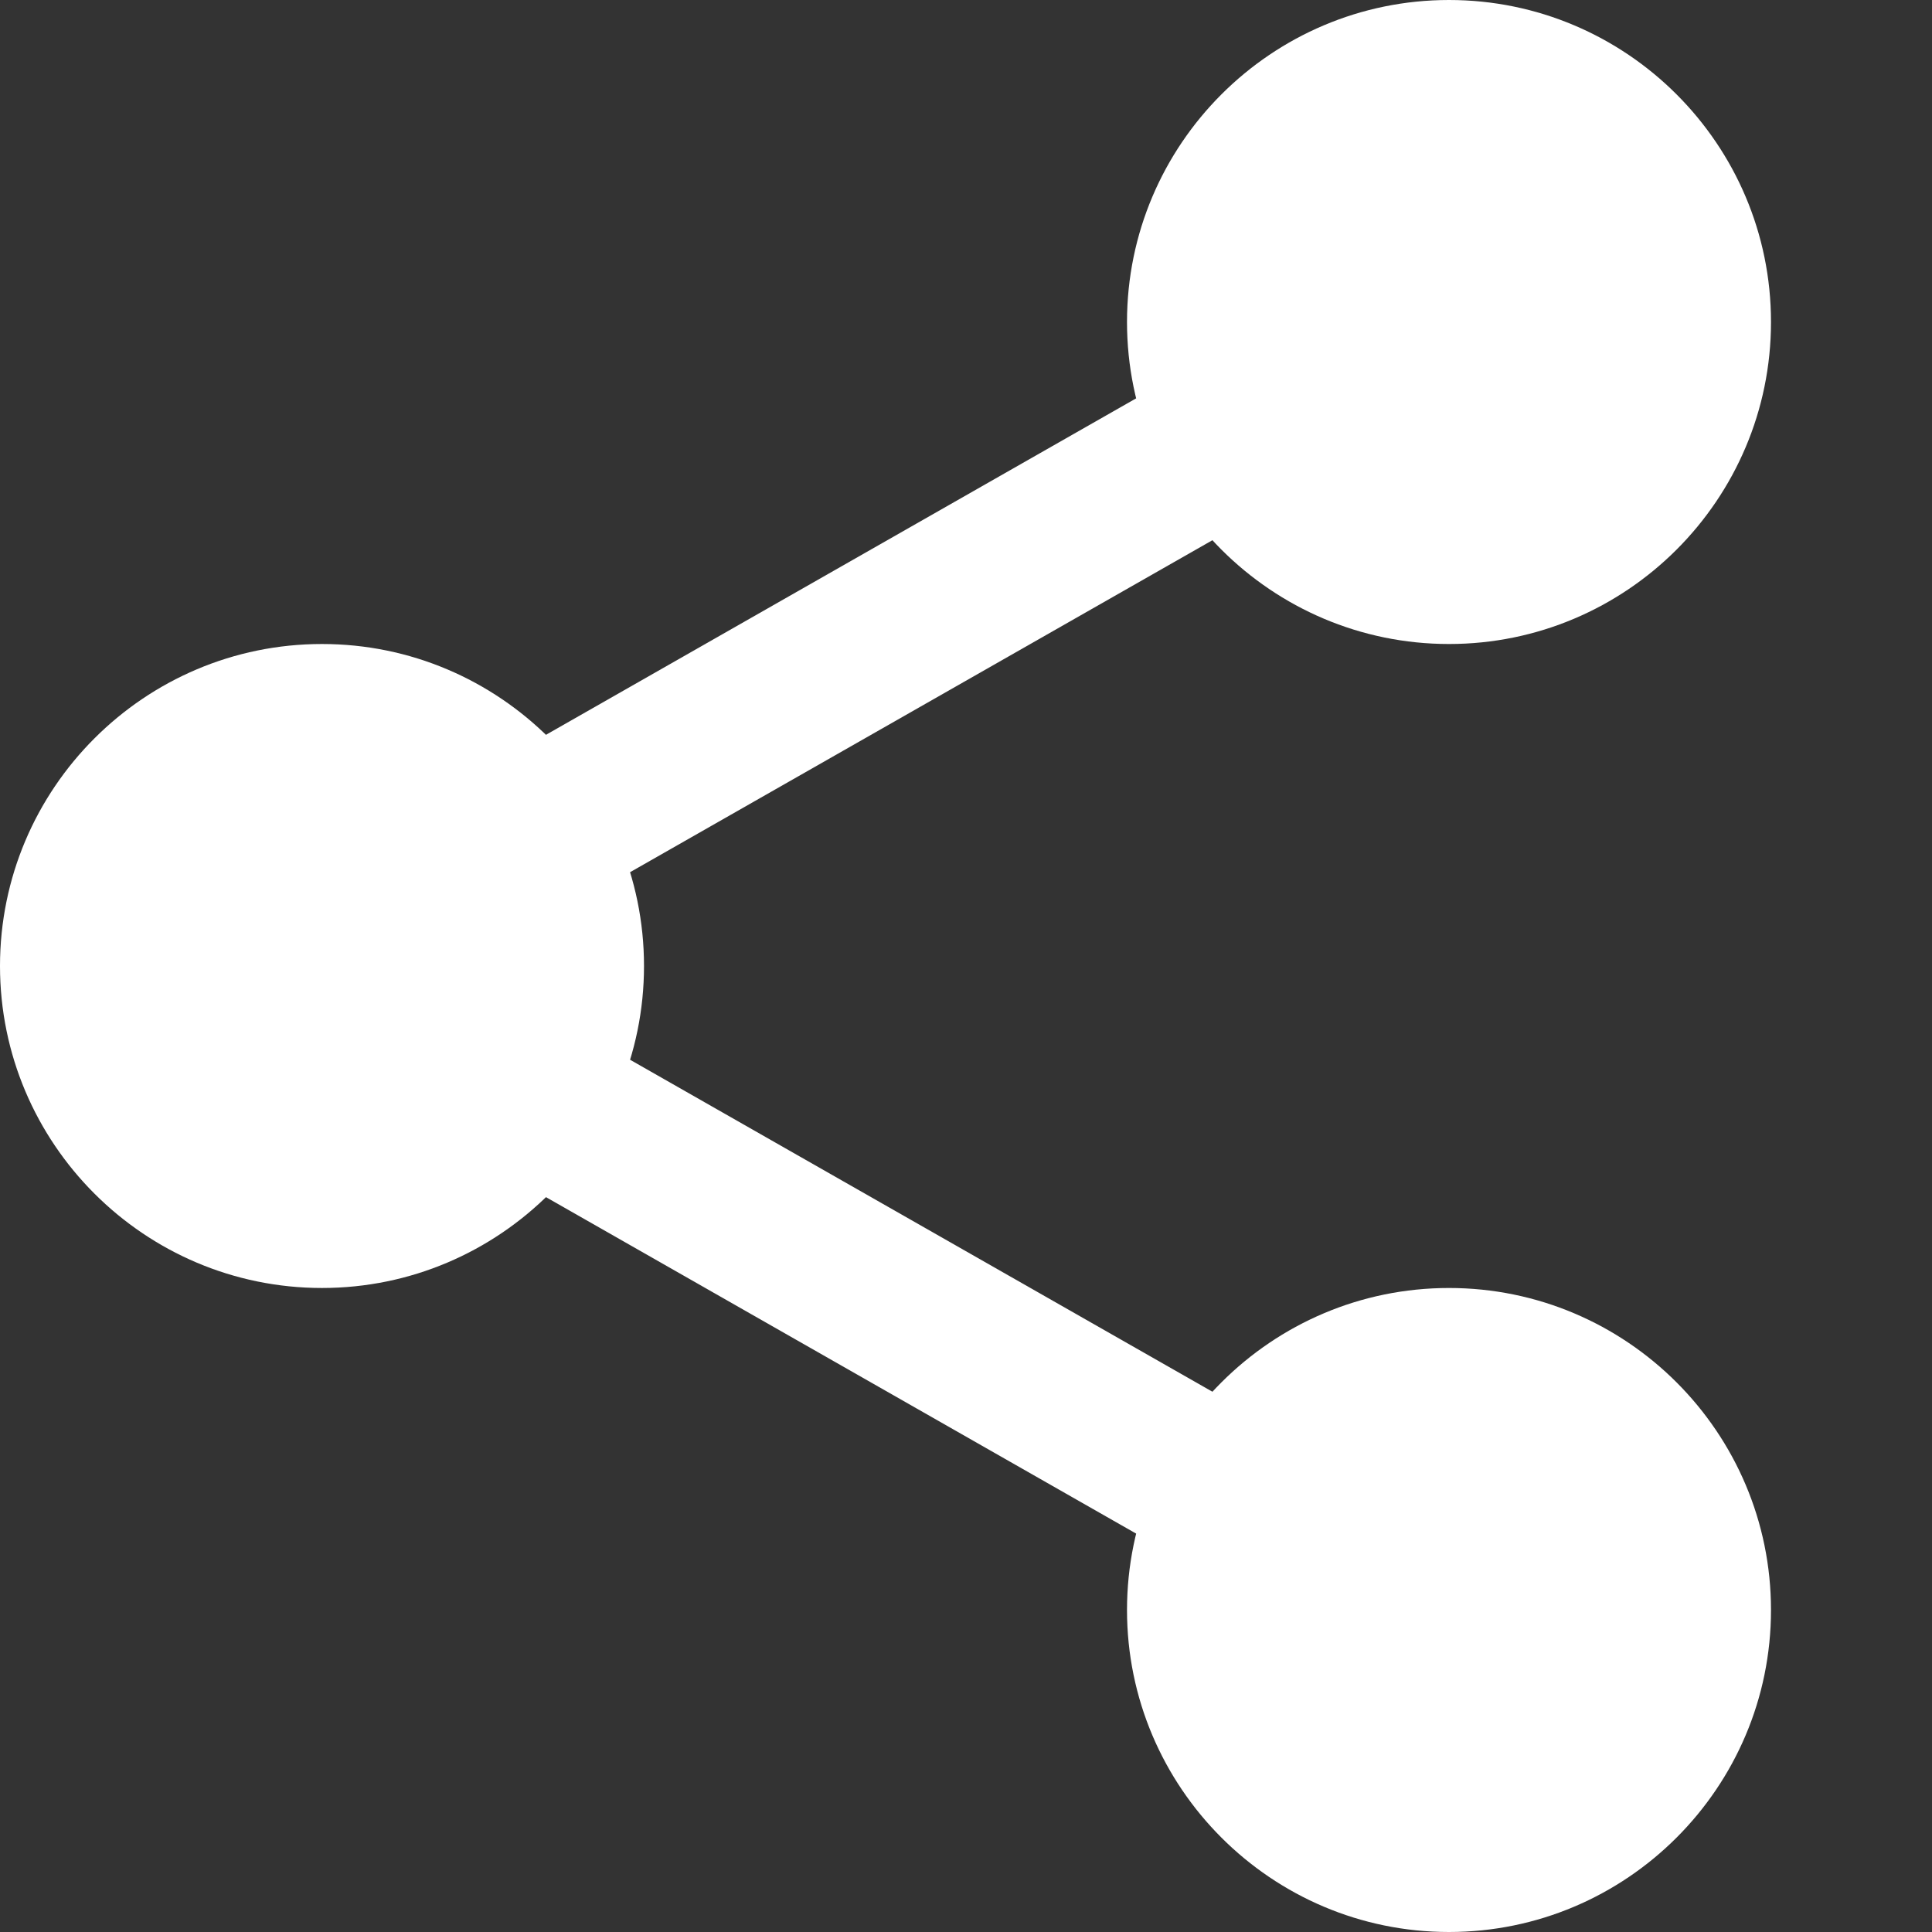 <?xml version="1.0" encoding="utf-8"?>
<!-- Generator: Adobe Illustrator 16.0.0, SVG Export Plug-In . SVG Version: 6.00 Build 0)  -->
<!DOCTYPE svg PUBLIC "-//W3C//DTD SVG 1.1//EN" "http://www.w3.org/Graphics/SVG/1.1/DTD/svg11.dtd">
<svg version="1.1" id="圖層_1" xmlns="http://www.w3.org/2000/svg" xmlns:xlink="http://www.w3.org/1999/xlink" x="0px" y="0px"
	 width="512px" height="512px" viewBox="0 0 512 512" enable-background="new 0 0 512 512" xml:space="preserve">
<rect x="0" y="0" width="512" height="512" fill="#333333" stroke="none"/>
<path fill="#FFFFFF" d="M453.332,85.332c0,38.293-31.039,69.336-69.332,69.336s-69.332-31.043-69.332-69.336
	C314.668,47.043,345.707,16,384,16S453.332,47.043,453.332,85.332z"/>
<path fill="#FFFFFF" d="M384,170.668c-47.063,0-85.332-38.273-85.332-85.336C298.668,38.274,336.938,0,384,0
	s85.332,38.271,85.332,85.332C469.332,132.395,431.063,170.668,384,170.668z M384,32c-29.418,0-53.332,23.938-53.332,53.332
	c0,29.396,23.914,53.336,53.332,53.336s53.332-23.938,53.332-53.336C437.332,55.938,413.418,32,384,32z"/>
<path fill="#FFFFFF" d="M453.332,426.668C453.332,464.955,422.293,496,384,496s-69.332-31.045-69.332-69.332
	c0-38.293,31.039-69.338,69.332-69.338S453.332,388.375,453.332,426.668z"/>
<path fill="#FFFFFF" d="M384,512c-47.063,0-85.332-38.273-85.332-85.332c0-47.063,38.27-85.338,85.332-85.338
	s85.332,38.273,85.332,85.338C469.332,473.727,431.063,512,384,512z M384,373.33c-29.418,0-53.332,23.938-53.332,53.338
	C330.668,456.063,354.582,480,384,480s53.332-23.938,53.332-53.332C437.332,397.27,413.418,373.33,384,373.33z"/>
<path fill="#FFFFFF" d="M154.668,256c0,38.293-31.043,69.33-69.336,69.33C47.043,325.33,16,294.293,16,256
	s31.043-69.332,69.332-69.332C123.625,186.668,154.668,217.707,154.668,256z"/>
<path fill="#FFFFFF" d="M85.332,341.33C38.273,341.33,0,303.063,0,256c0-47.063,38.273-85.332,85.332-85.332
	c47.063,0,85.336,38.27,85.336,85.332C170.668,303.062,132.395,341.33,85.332,341.33z M85.332,202.668
	C55.914,202.668,32,226.602,32,256c0,29.396,23.914,53.33,53.332,53.33c29.422,0,53.336-23.934,53.336-53.33
	C138.668,226.602,114.754,202.668,85.332,202.668z"/>
<path fill="#FFFFFF" d="M135.703,245.762c-7.426,0-14.637-3.863-18.563-10.773c-5.824-10.219-2.238-23.254,7.98-29.102
	L323.07,93.035c10.219-5.867,23.254-2.281,29.102,7.977c5.824,10.219,2.238,23.254-7.98,29.102L146.238,242.965
	C142.91,244.864,139.285,245.762,135.703,245.762z"/>
<path fill="#FFFFFF" d="M333.633,421.762c-3.586,0-7.211-0.898-10.539-2.797L125.141,306.114
	c-10.219-5.824-13.801-18.857-7.977-29.102c5.801-10.238,18.855-13.844,29.098-7.977l197.953,112.852
	c10.219,5.824,13.801,18.857,7.977,29.102C348.246,417.899,341.035,421.762,333.633,421.762z"/>
</svg>
